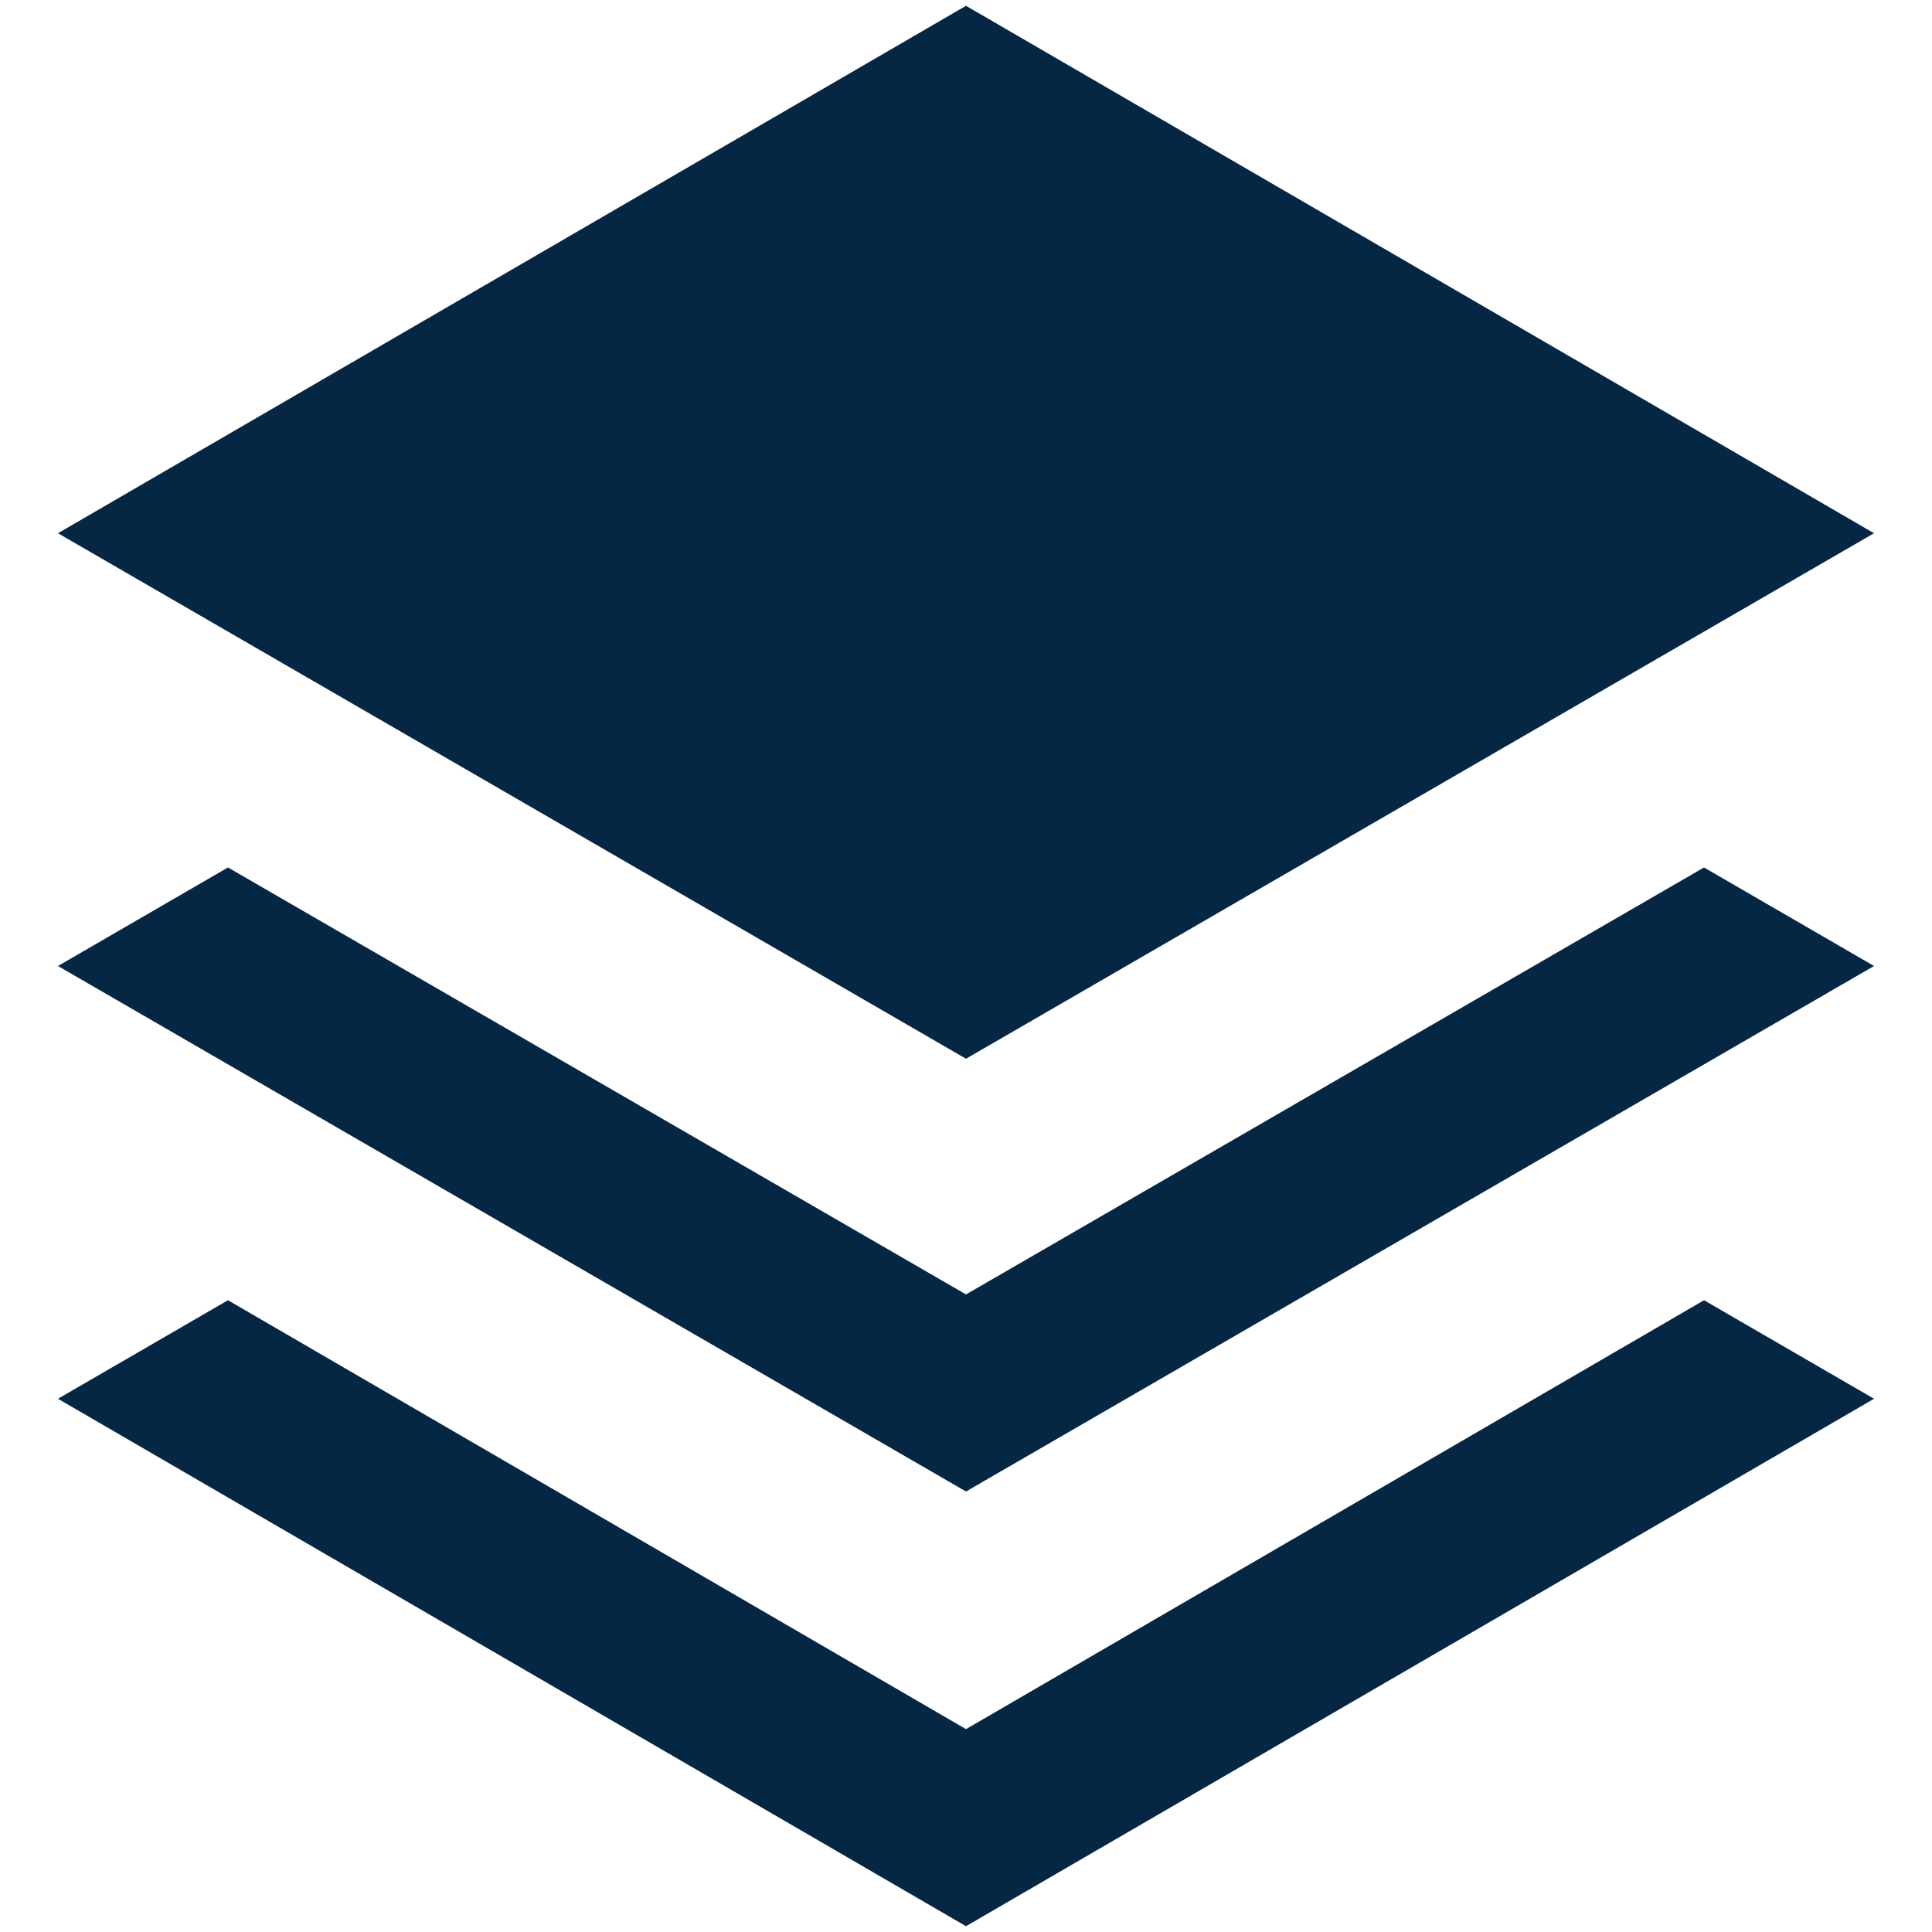 <?xml version="1.0" encoding="utf-8"?><svg enable-background="new 0 0 100 100" viewBox="0 0 100 100" xmlns="http://www.w3.org/2000/svg"><g fill="#052744"><path d="m97 27.6-47-27.3-47 27.3 47 27.2z"/><path d="m50 67-38.2-22.1-8.8 5.1 47 27.2 47-27.2-8.8-5.1z"/><path d="m50 89.5-38.2-22.2-8.8 5.1 47 27.3 47-27.3-8.8-5.1z"/></g></svg>